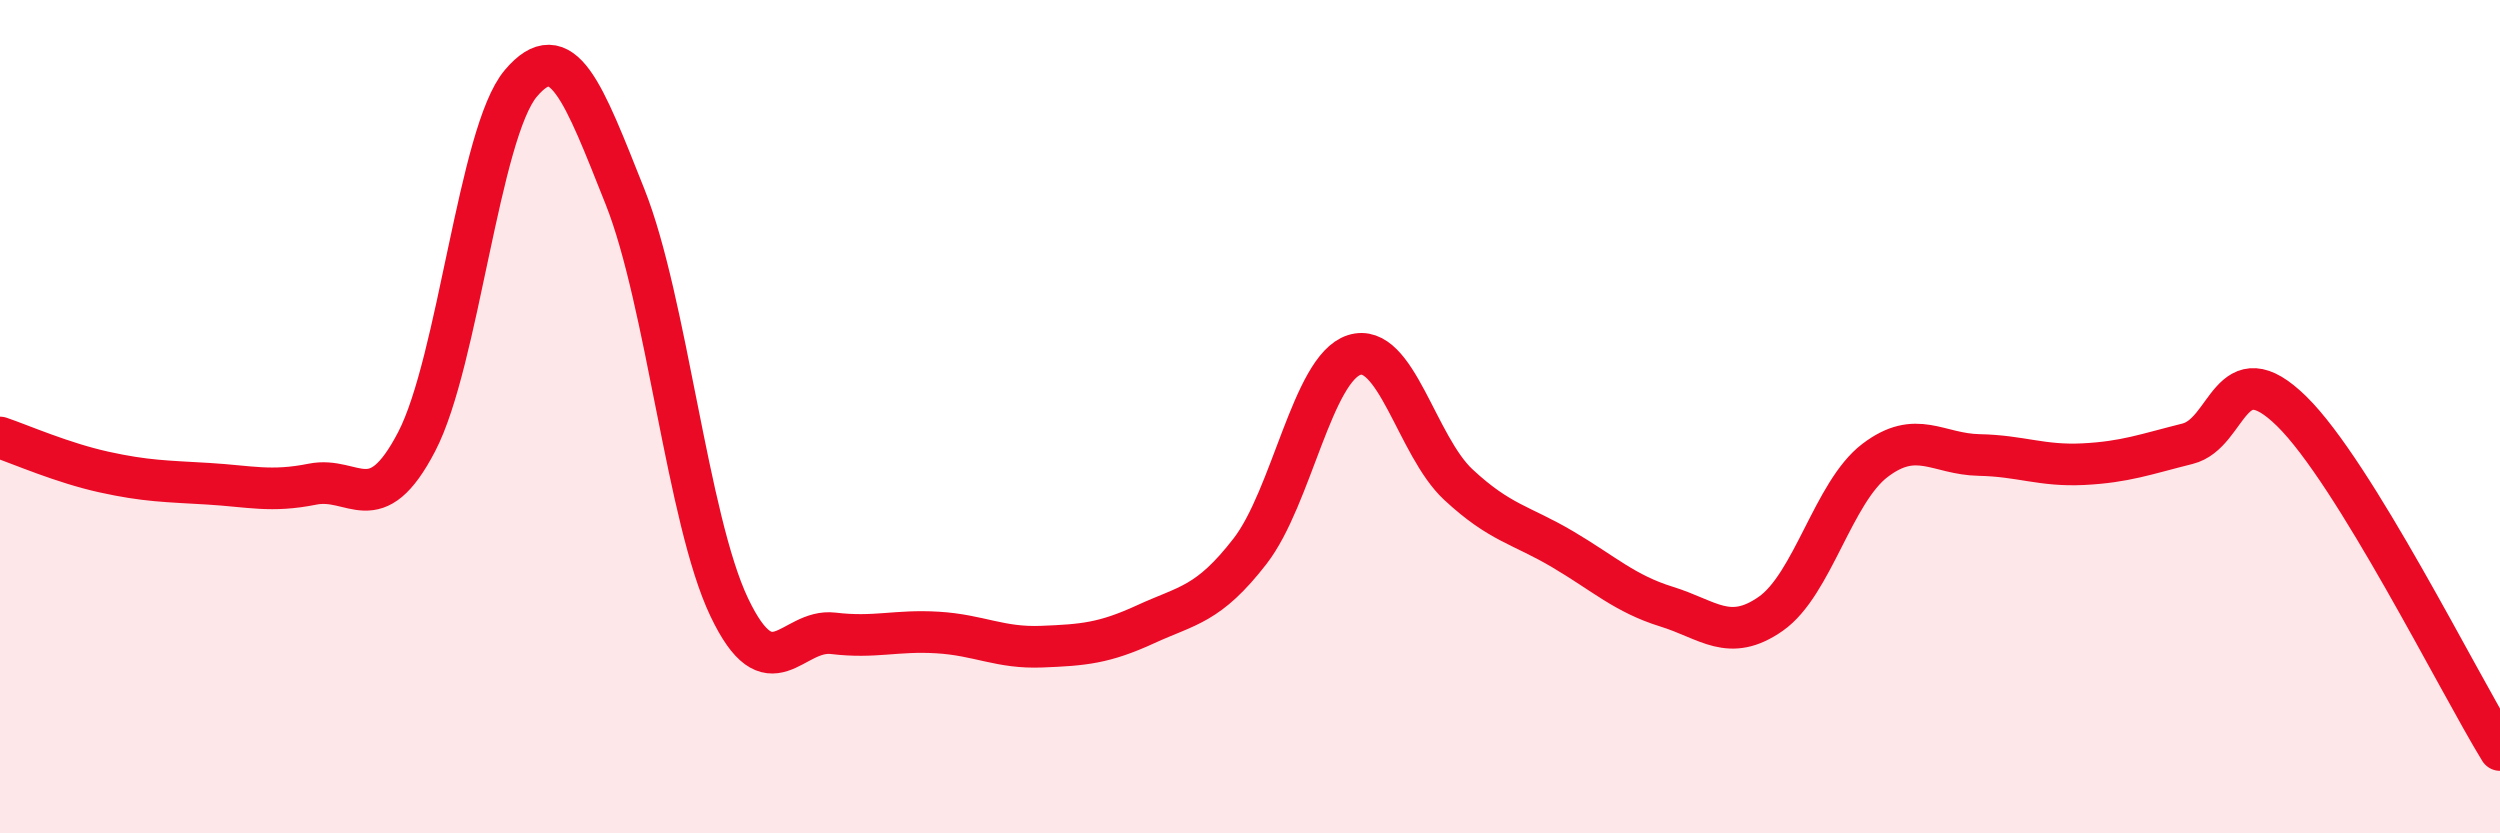 
    <svg width="60" height="20" viewBox="0 0 60 20" xmlns="http://www.w3.org/2000/svg">
      <path
        d="M 0,10.5 C 0.5,10.67 1.5,11.11 2.5,11.33 C 3.5,11.55 4,11.55 5,11.61 C 6,11.67 6.5,11.82 7.5,11.62 C 8.5,11.42 9,12.52 10,10.6 C 11,8.68 11.5,3.18 12.5,2 C 13.5,0.82 14,2.21 15,4.72 C 16,7.23 16.5,12.47 17.5,14.57 C 18.5,16.67 19,15.08 20,15.2 C 21,15.32 21.5,15.12 22.5,15.18 C 23.5,15.24 24,15.56 25,15.52 C 26,15.48 26.5,15.44 27.5,14.98 C 28.5,14.52 29,14.52 30,13.23 C 31,11.94 31.5,8.84 32.5,8.52 C 33.5,8.2 34,10.7 35,11.63 C 36,12.56 36.5,12.59 37.5,13.18 C 38.5,13.77 39,14.25 40,14.56 C 41,14.87 41.5,15.43 42.5,14.73 C 43.5,14.03 44,11.81 45,11.05 C 46,10.29 46.5,10.9 47.5,10.92 C 48.5,10.94 49,11.19 50,11.14 C 51,11.09 51.5,10.9 52.5,10.65 C 53.5,10.4 53.5,8.4 55,9.87 C 56.5,11.34 59,16.37 60,18L60 20L0 20Z"
        fill="#EB0A25"
        opacity="0.1"
        stroke-linecap="round"
        stroke-linejoin="round"
      />
      <path
        d="M 0,10.5 C 0.5,10.67 1.5,11.11 2.5,11.33 C 3.5,11.55 4,11.55 5,11.61 C 6,11.67 6.5,11.82 7.5,11.62 C 8.5,11.42 9,12.52 10,10.6 C 11,8.68 11.5,3.18 12.5,2 C 13.5,0.82 14,2.21 15,4.72 C 16,7.23 16.5,12.47 17.5,14.57 C 18.5,16.67 19,15.08 20,15.2 C 21,15.32 21.5,15.12 22.5,15.18 C 23.5,15.24 24,15.56 25,15.52 C 26,15.48 26.5,15.44 27.5,14.98 C 28.5,14.52 29,14.52 30,13.23 C 31,11.94 31.5,8.84 32.5,8.52 C 33.5,8.2 34,10.7 35,11.63 C 36,12.56 36.5,12.59 37.5,13.18 C 38.5,13.77 39,14.25 40,14.56 C 41,14.87 41.5,15.43 42.5,14.73 C 43.5,14.03 44,11.81 45,11.05 C 46,10.29 46.5,10.9 47.5,10.92 C 48.5,10.94 49,11.19 50,11.14 C 51,11.09 51.5,10.9 52.5,10.65 C 53.5,10.4 53.5,8.4 55,9.87 C 56.5,11.34 59,16.37 60,18"
        stroke="#EB0A25"
        stroke-width="1"
        fill="none"
        stroke-linecap="round"
        stroke-linejoin="round"
      />
    </svg>
  